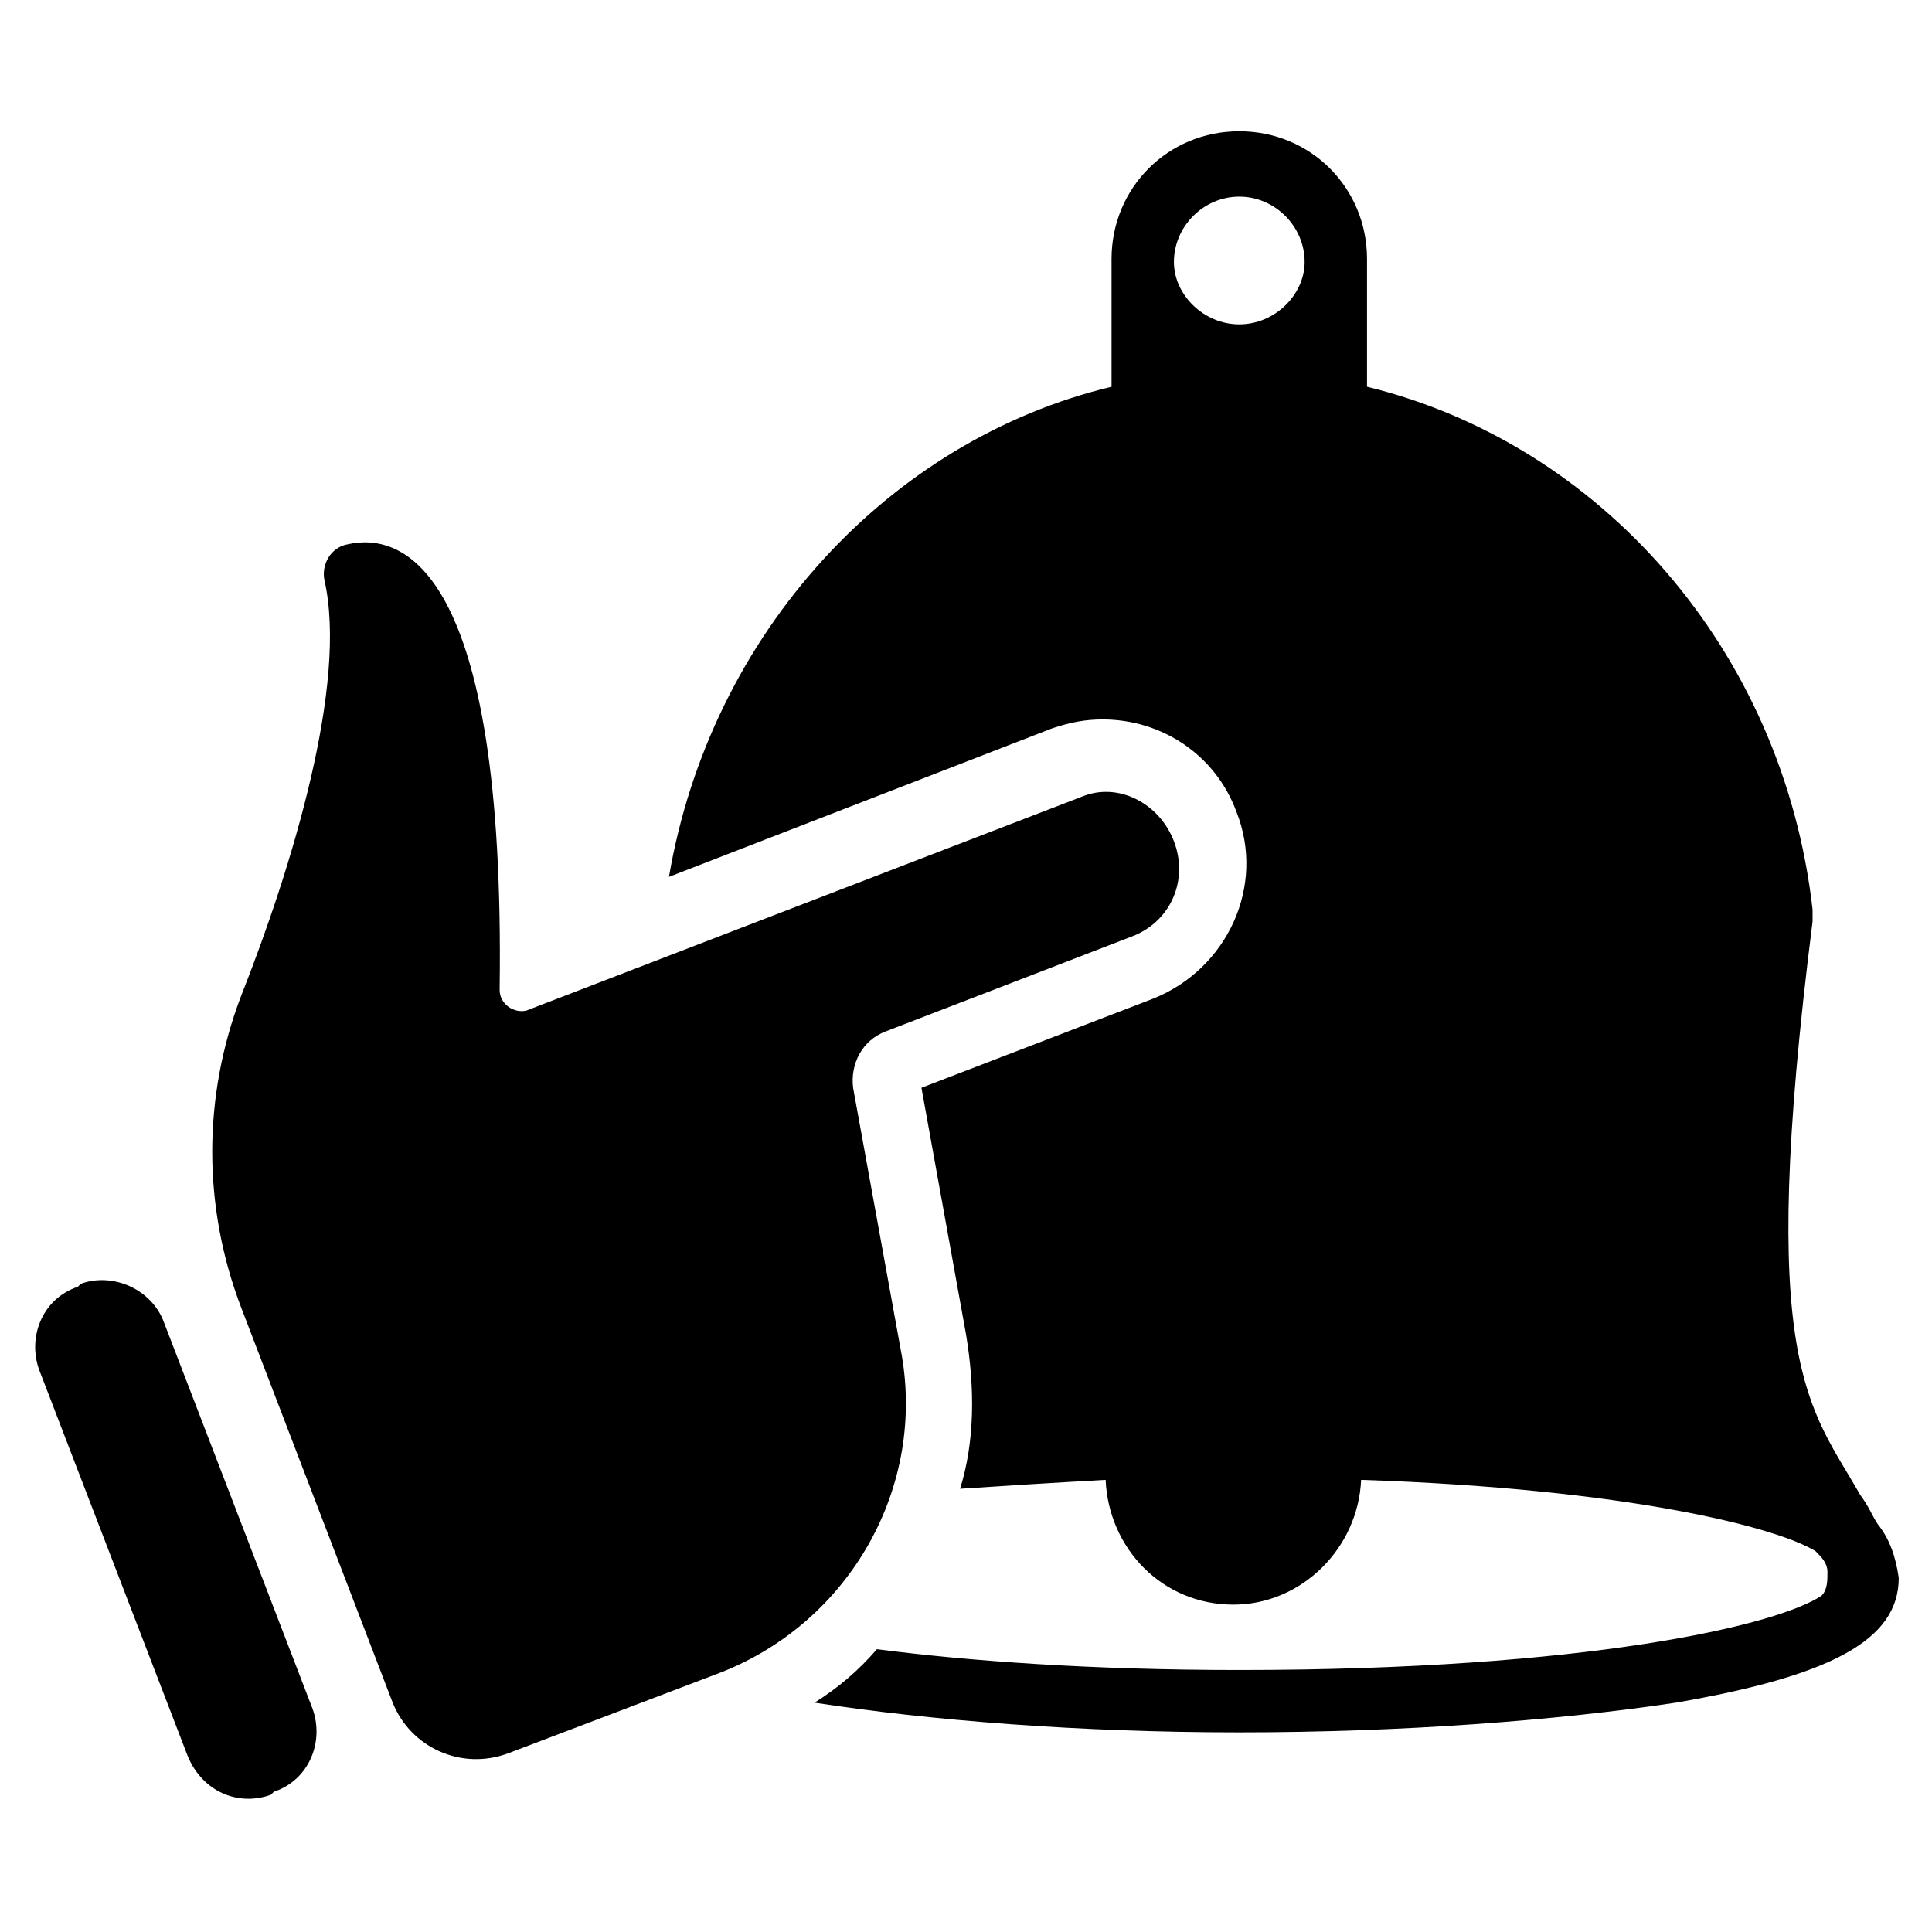 <?xml version="1.0" encoding="UTF-8"?>
<!-- Uploaded to: ICON Repo, www.svgrepo.com, Generator: ICON Repo Mixer Tools -->
<svg fill="#000000" width="800px" height="800px" version="1.1" viewBox="144 144 512 512" xmlns="http://www.w3.org/2000/svg">
 <g>
  <path d="m641.67 547.99c-1.574-2.363-2.363-4.723-4.723-7.871-13.383-23.617-27.551-33.852-12.594-151.93v-3.148c-7.871-69.273-56.68-123.59-118.08-138.55v-33.852c0-18.895-14.957-33.852-33.852-33.852s-33.852 14.957-33.852 33.852v33.852c-59.039 14.168-106.27 65.336-117.29 129.89l101.55-39.359c4.723-1.574 8.66-2.363 13.383-2.363 15.742 0 29.914 9.445 35.426 24.402 7.871 19.68-2.363 41.723-22.043 49.594l-61.402 23.617 11.809 65.336c2.363 14.168 2.363 28.34-1.574 40.934 11.809-0.789 24.402-1.574 38.574-2.363 0.789 18.105 14.957 33.062 33.852 33.062 18.105 0 33.062-14.957 33.852-33.062 70.848 2.363 110.21 12.594 120.44 18.895 1.574 1.574 3.148 3.148 3.148 5.512 0 2.363 0 4.727-1.578 6.301-11.809 7.871-62.188 19.68-154.29 19.68-39.359 0-71.637-2.363-96.039-5.512-4.723 5.512-10.234 10.234-16.531 14.168 30.699 4.723 70.062 7.871 112.57 7.871 43.297 0 84.23-3.148 115.72-7.871 40.934-7.086 59.039-16.531 59.039-33.062-0.781-5.508-2.356-10.23-5.508-14.168zm-169.25-318.03c-9.445 0-17.32-7.871-17.32-16.531 0-9.445 7.871-17.32 17.32-17.32 9.445 0 17.32 7.871 17.32 17.32-0.004 8.66-7.875 16.531-17.32 16.531z"/>
  <path d="m455.1 366.94c3.938 10.234-0.789 21.254-11.02 25.191l-65.336 25.191c-6.297 2.363-9.445 8.66-8.66 14.957l12.594 69.273c7.086 36.211-13.383 72.422-48.02 85.805l-55.891 21.254c-12.594 4.723-25.977-1.574-30.699-13.383l-40.148-104.7c-10.234-26.766-10.234-55.891 0-82.656 13.383-33.852 28.34-82.656 22.043-110.21-0.789-3.938 1.574-8.66 6.297-9.445 14.168-3.148 41.723 5.512 40.148 118.08 0 3.938 3.938 6.297 7.086 5.512l147.21-56.68c9.441-3.941 20.465 1.57 24.398 11.805z"/>
  <path d="m193.75 609.39-39.359-102.34c-3.148-8.66 0.789-18.895 10.234-22.043l0.789-0.789c8.656-3.144 18.891 1.578 22.039 10.234l39.359 102.34c3.148 8.66-0.789 18.895-10.234 22.043l-0.789 0.789c-8.656 3.148-18.102-0.789-22.039-10.234z"/>
 </g>
</svg>